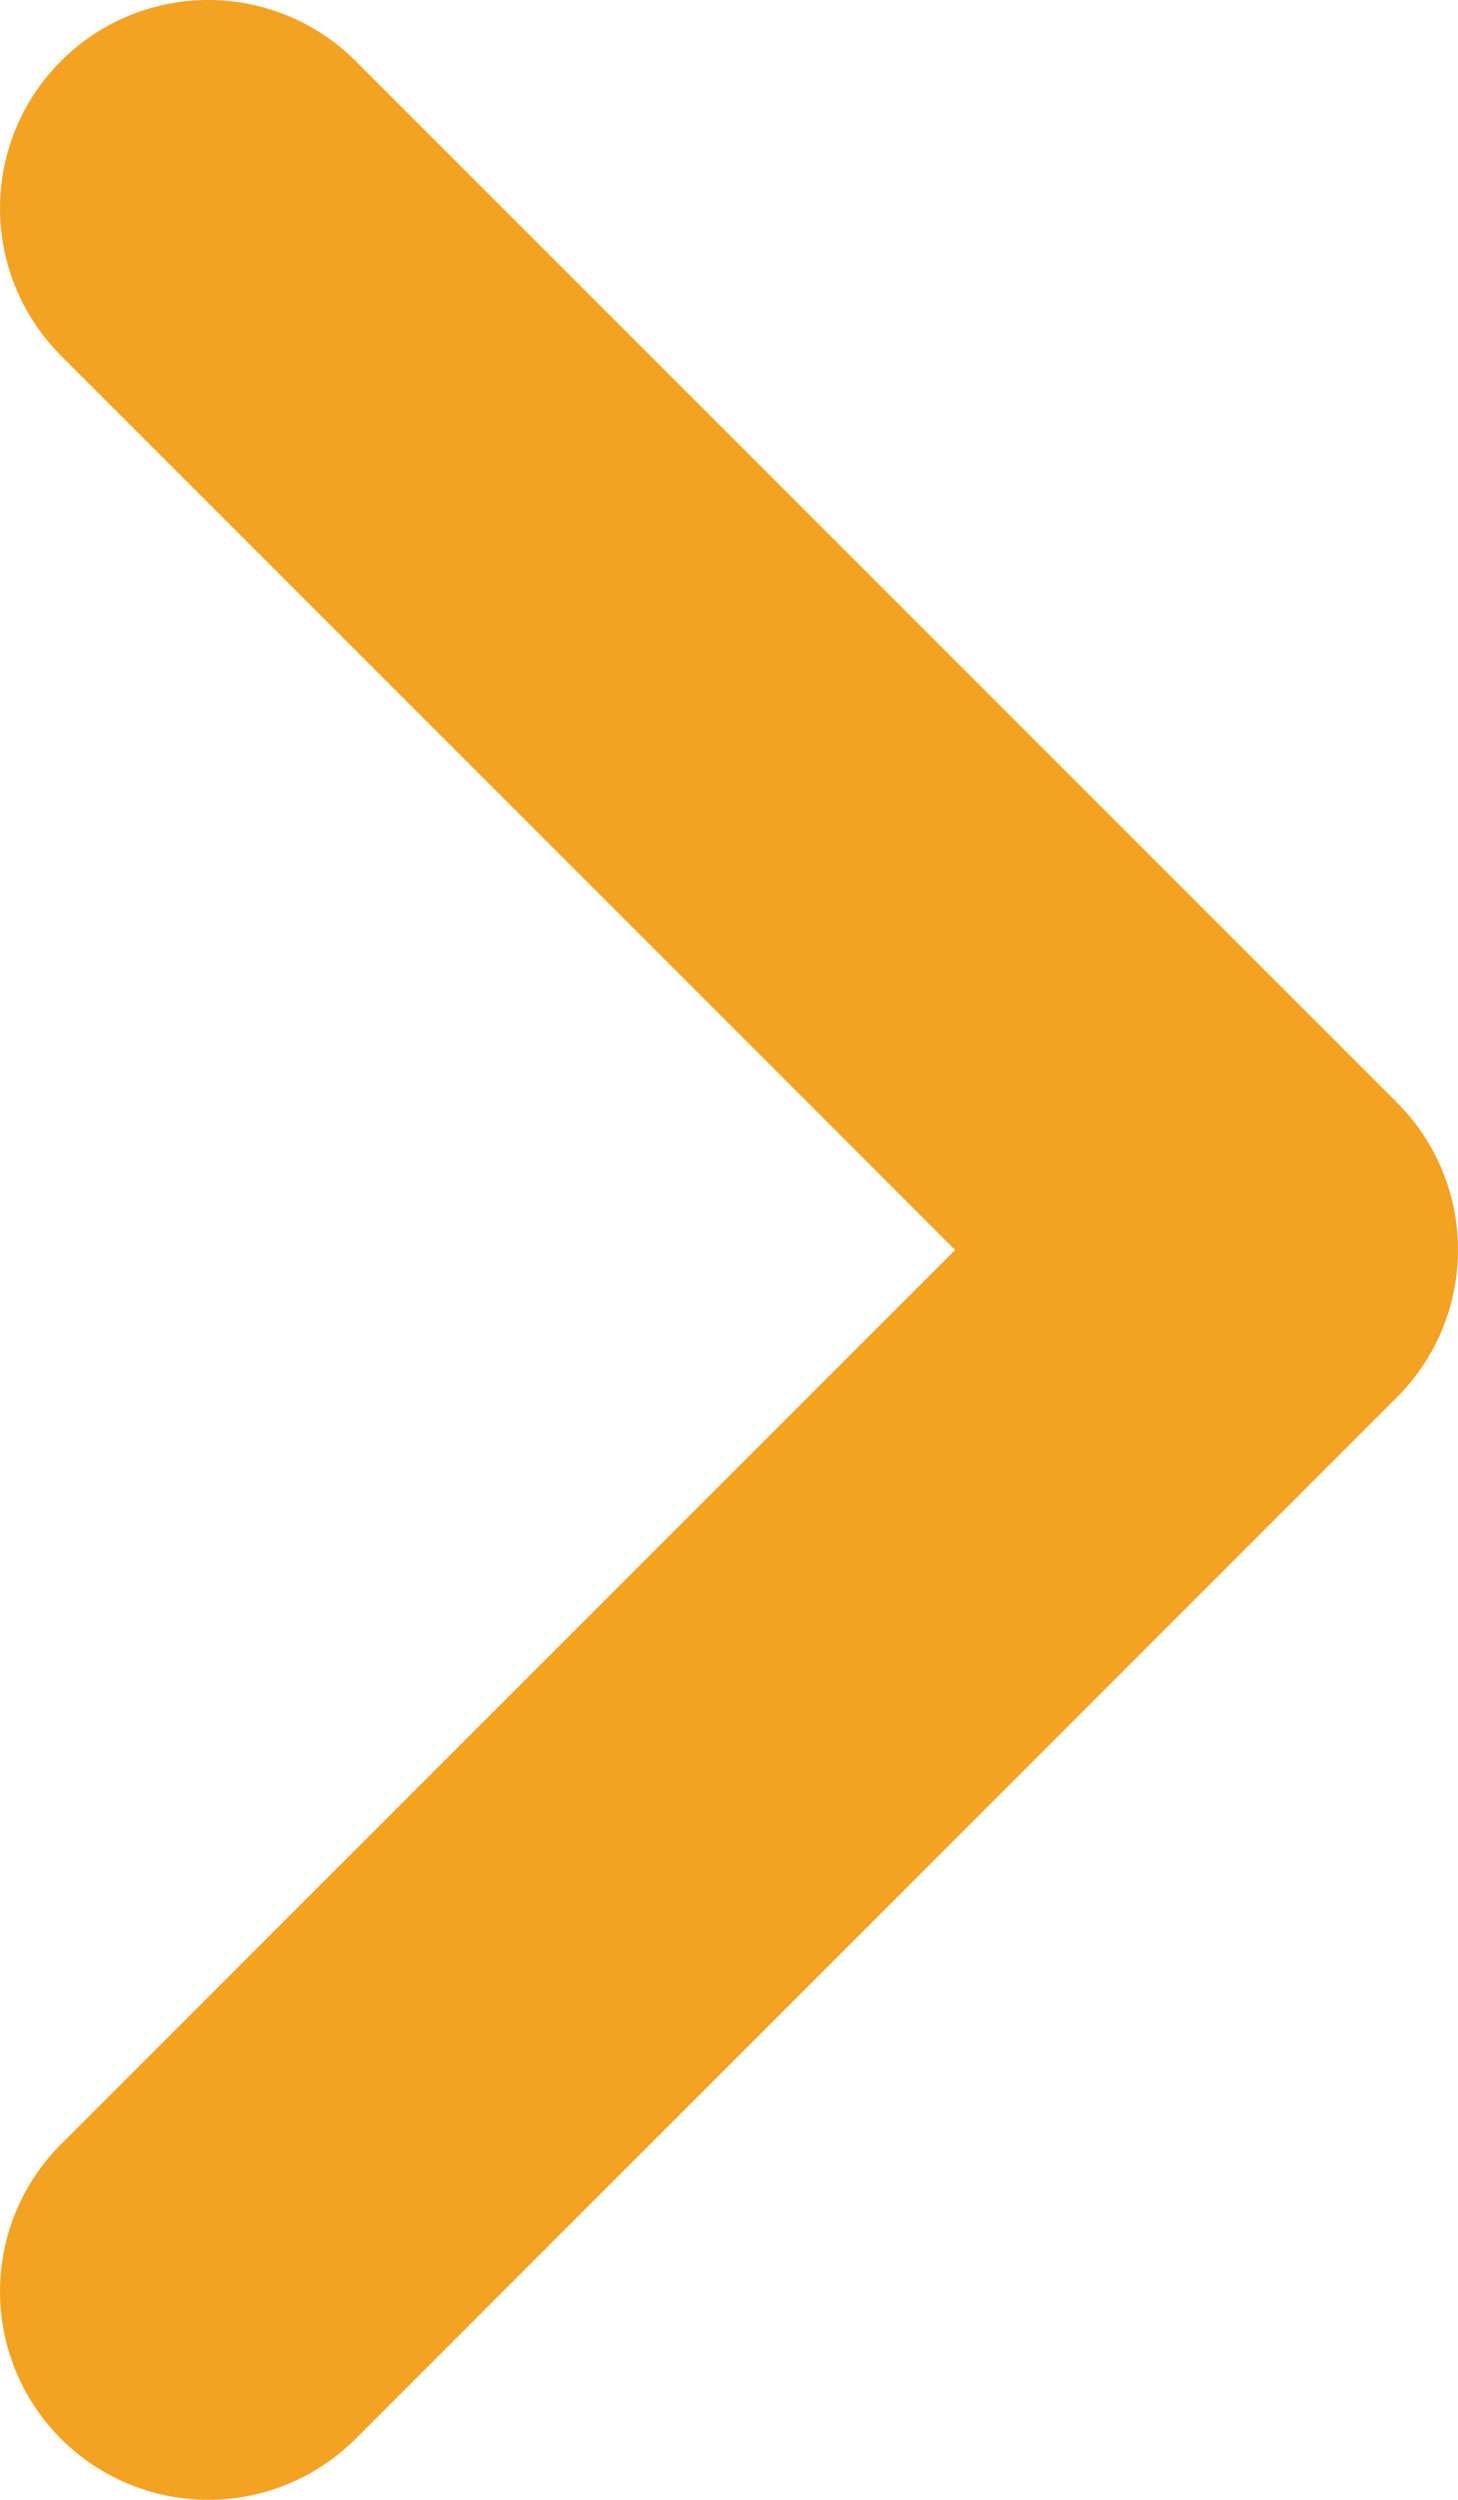 <?xml version="1.0" encoding="UTF-8"?>
<svg width="7px" height="12px" viewBox="0 0 7 12" version="1.1" xmlns="http://www.w3.org/2000/svg" xmlns:xlink="http://www.w3.org/1999/xlink">
    <!-- Generator: sketchtool 53.2 (72643) - https://sketchapp.com -->
    <title>FC8AD501-E6C8-4CCF-AB6B-043F03FF9E70</title>
    <desc>Created with sketchtool.</desc>
    <g id="Desktop" stroke="none" stroke-width="1" fill="none" fill-rule="evenodd" stroke-linecap="round" stroke-linejoin="round">
        <g id="Meiden" transform="translate(-415, -1346)" stroke="#f3a222" stroke-width="2">
            <g id="Group-5" transform="translate(375, 989)">
                <g id="Group-4" transform="translate(40, 39)">
                    <g id="Group-2" transform="translate(0, 209)">
                        <polyline id="Shape-Copy" transform="translate(3.5, 115) scale(-1, 1) rotate(90) translate(-3.5, -115) " points="8.5 112.5 3.5 117.5 -1.5 112.5"></polyline>
                    </g>
                </g>
            </g>
        </g>
    </g>
</svg>